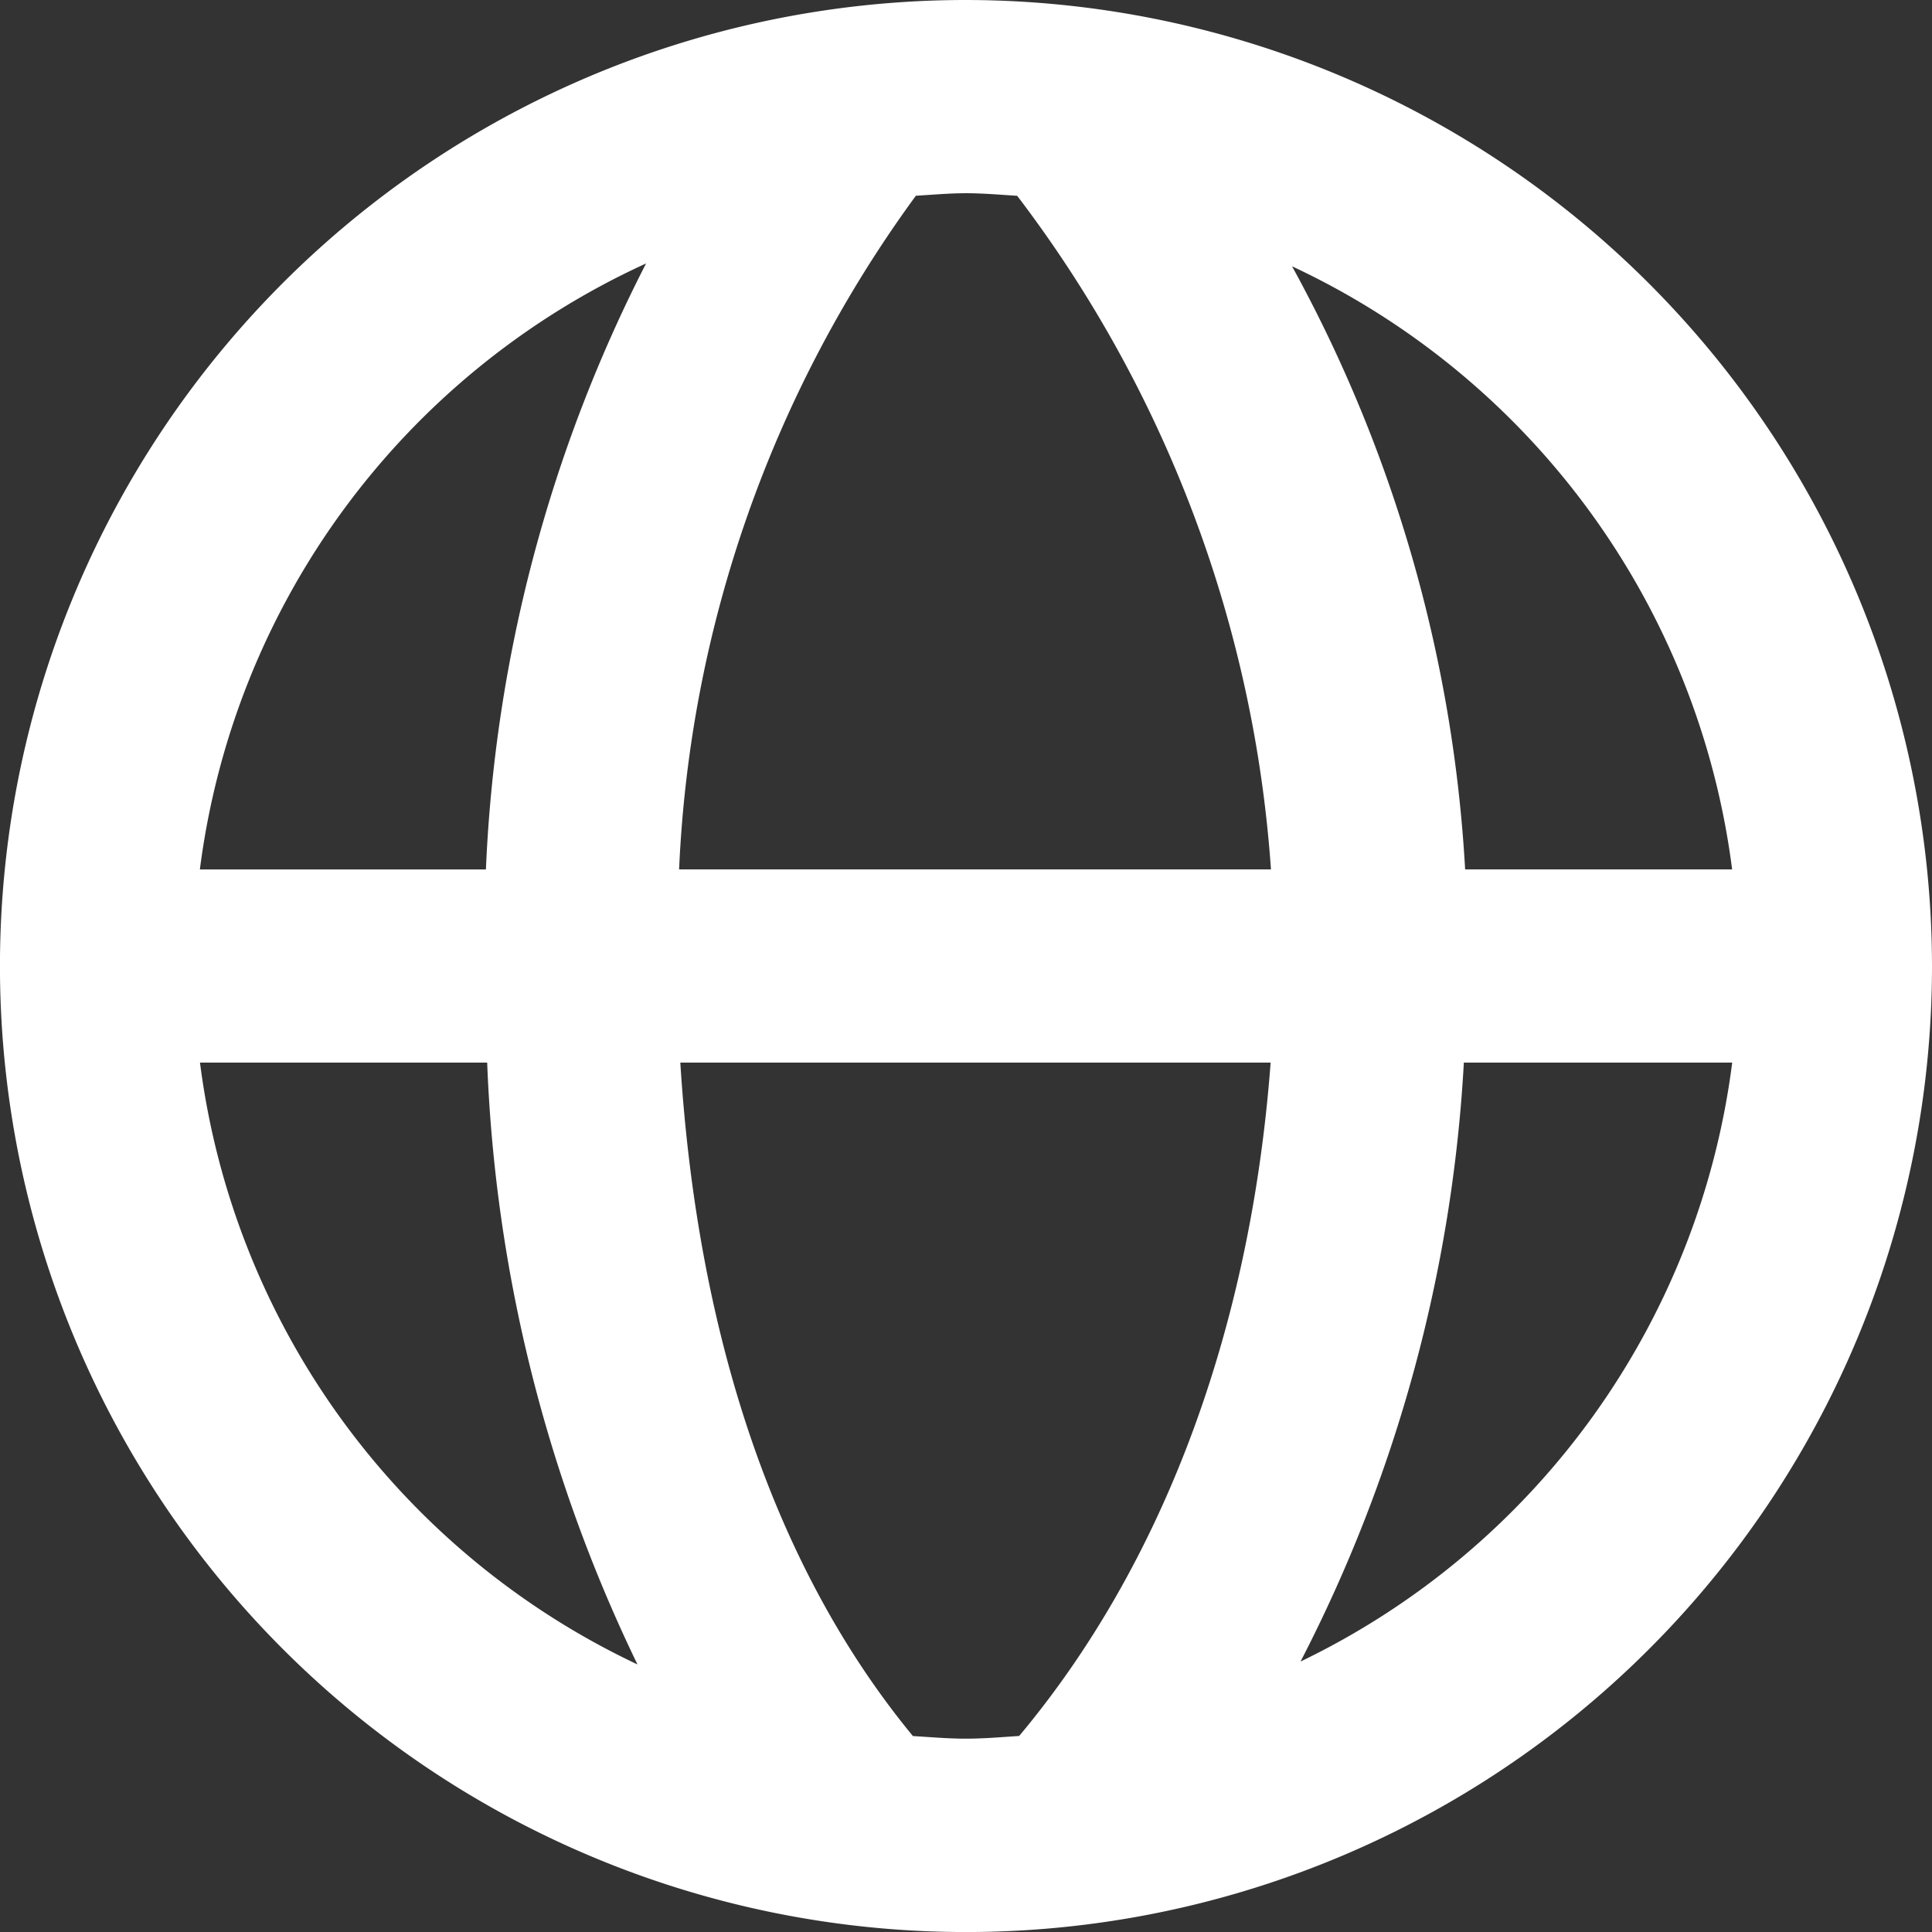<svg xmlns="http://www.w3.org/2000/svg" width="50.785" height="50.785" viewBox="0 0 50.785 50.785">
  <rect x="0" y="0" width="50.785" height="50.785" fill="#333333" stroke="none"/>
  <path id="ico_waveceptor" data-name="ico waveceptor" d="M27.393,2A25.393,25.393,0,1,0,52.785,27.393,25.421,25.421,0,0,0,27.393,2ZM47.531,24.853H40.513A37.251,37.251,0,0,0,35.963,9,20.347,20.347,0,0,1,47.531,24.853ZM28.738,7.147a32.988,32.988,0,0,1,6.671,17.706H19.851A32.387,32.387,0,0,1,26.075,7.145c.437-.025.874-.066,1.318-.066S28.291,7.119,28.738,7.147ZM18.983,8.925a38.449,38.449,0,0,0-4.21,15.929H7.254A20.347,20.347,0,0,1,18.983,8.925ZM7.254,29.932h7.552a39.788,39.788,0,0,0,3.951,15.82,20.339,20.339,0,0,1-11.5-15.82ZM26,47.638c-3.557-4.312-5.657-10.353-6.117-17.706H35.4c-.528,7.041-2.836,13.194-6.61,17.7-.462.03-.924.071-1.4.071s-.932-.041-1.4-.069Zm10.185-1.96a38.951,38.951,0,0,0,4.294-15.746h7.054A20.327,20.327,0,0,1,36.181,45.678Z" transform="translate(-2 -2)" fill="#fff"/>
</svg>
